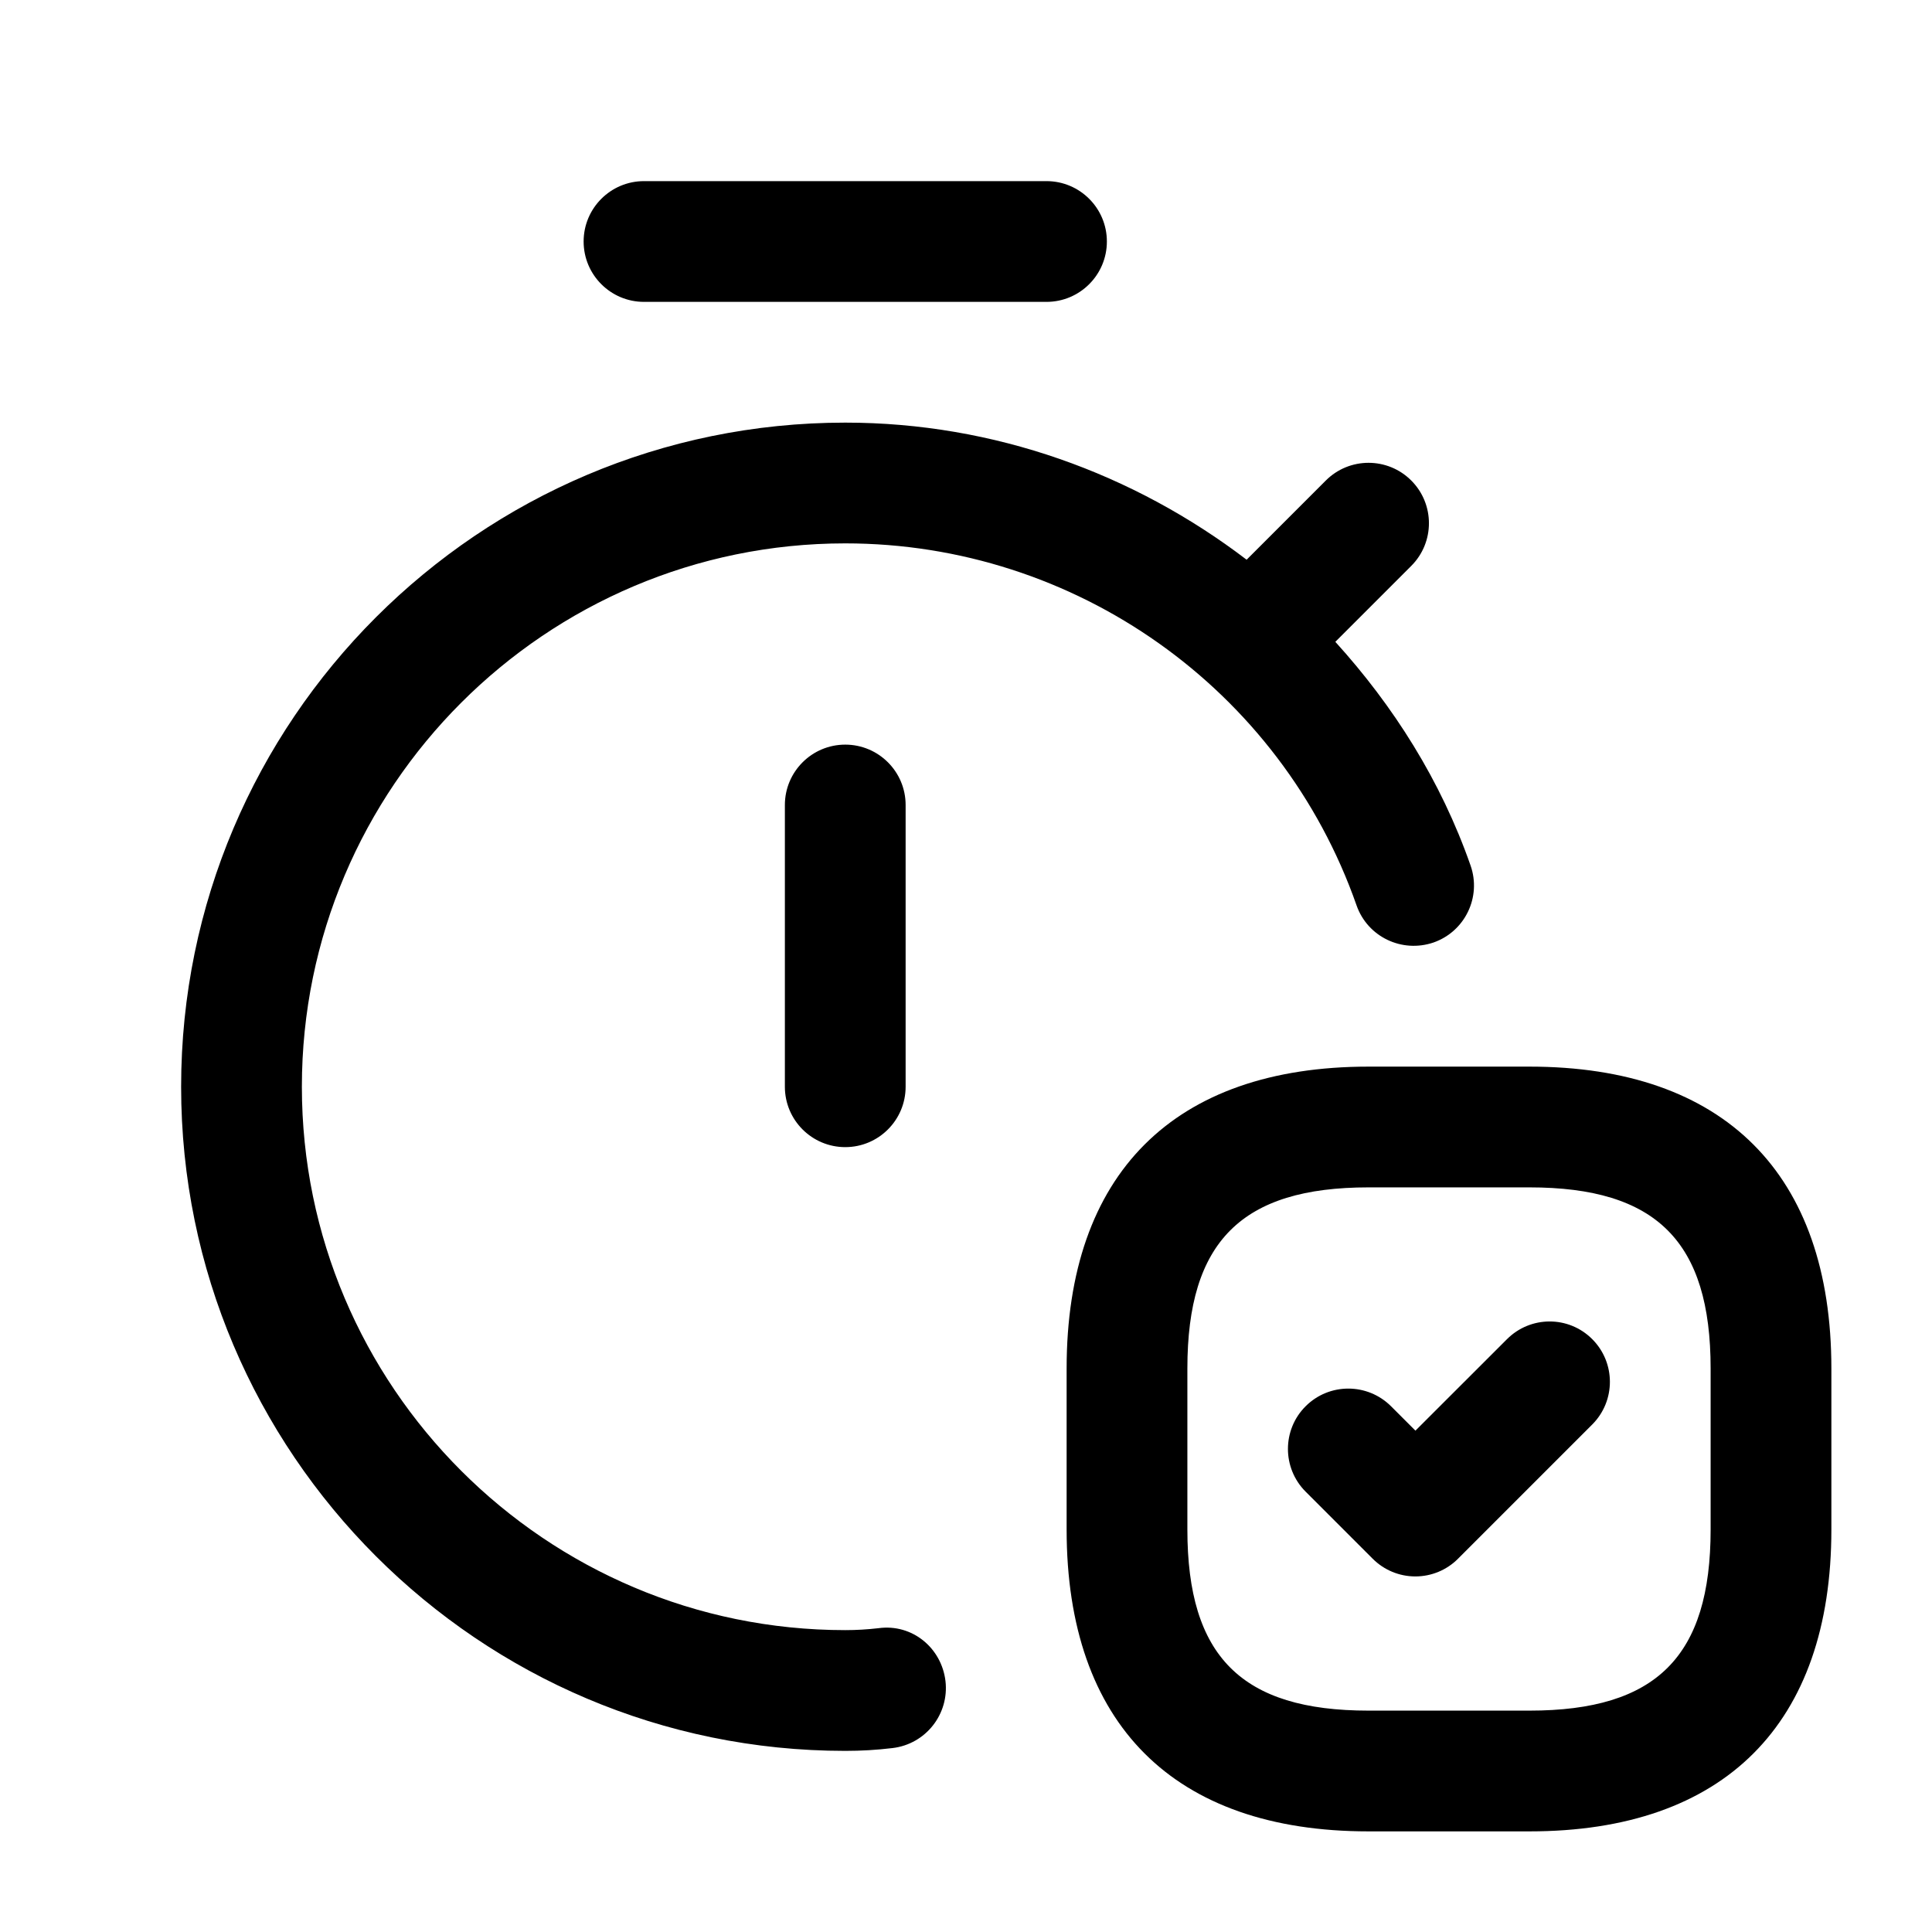 <svg width="24" height="24" viewBox="0 0 24 24" fill="none" xmlns="http://www.w3.org/2000/svg">
<path d="M11.745 20.882C11.793 21.294 11.499 21.666 11.088 21.715C10.888 21.739 10.7 21.75 10.5 21.75C5.951 21.75 2.25 18.049 2.25 13.5C2.25 8.951 5.951 5.25 10.5 5.25C12.349 5.25 14.083 5.883 15.486 6.953L16.47 5.969C16.763 5.676 17.238 5.676 17.531 5.969C17.824 6.262 17.824 6.737 17.531 7.03L16.588 7.973C17.31 8.769 17.899 9.696 18.268 10.752C18.405 11.143 18.199 11.571 17.808 11.708C17.415 11.842 16.989 11.638 16.852 11.248C15.91 8.558 13.357 6.75 10.5 6.75C6.778 6.75 3.75 9.778 3.75 13.5C3.75 17.222 6.778 20.25 10.5 20.25C10.64 20.25 10.772 20.242 10.912 20.226C11.332 20.168 11.696 20.471 11.745 20.882ZM9.75 10V13.5C9.75 13.914 10.086 14.25 10.5 14.25C10.914 14.25 11.25 13.914 11.25 13.5V10C11.25 9.586 10.914 9.25 10.5 9.25C10.086 9.25 9.75 9.586 9.75 10ZM8 3.75H13C13.414 3.75 13.75 3.414 13.75 3C13.75 2.586 13.414 2.25 13 2.25H8C7.586 2.25 7.25 2.586 7.25 3C7.25 3.414 7.586 3.75 8 3.75ZM22.75 17V19C22.75 21.418 21.418 22.75 19 22.75H17C14.582 22.75 13.25 21.418 13.25 19V17C13.25 14.582 14.582 13.25 17 13.25H19C21.418 13.25 22.75 14.582 22.75 17ZM21.25 17C21.25 15.423 20.577 14.75 19 14.75H17C15.423 14.75 14.75 15.423 14.75 17V19C14.75 20.577 15.423 21.25 17 21.25H19C20.577 21.25 21.25 20.577 21.25 19V17ZM18.72 16.636L17.583 17.772L17.28 17.469C16.987 17.177 16.512 17.176 16.219 17.469C15.926 17.761 15.926 18.237 16.219 18.53L17.052 19.363C17.193 19.504 17.383 19.583 17.582 19.583C17.781 19.583 17.972 19.504 18.112 19.363L19.779 17.696C20.072 17.403 20.072 16.928 19.779 16.635C19.486 16.342 19.013 16.343 18.72 16.636Z" fill="black"/>
</svg>
